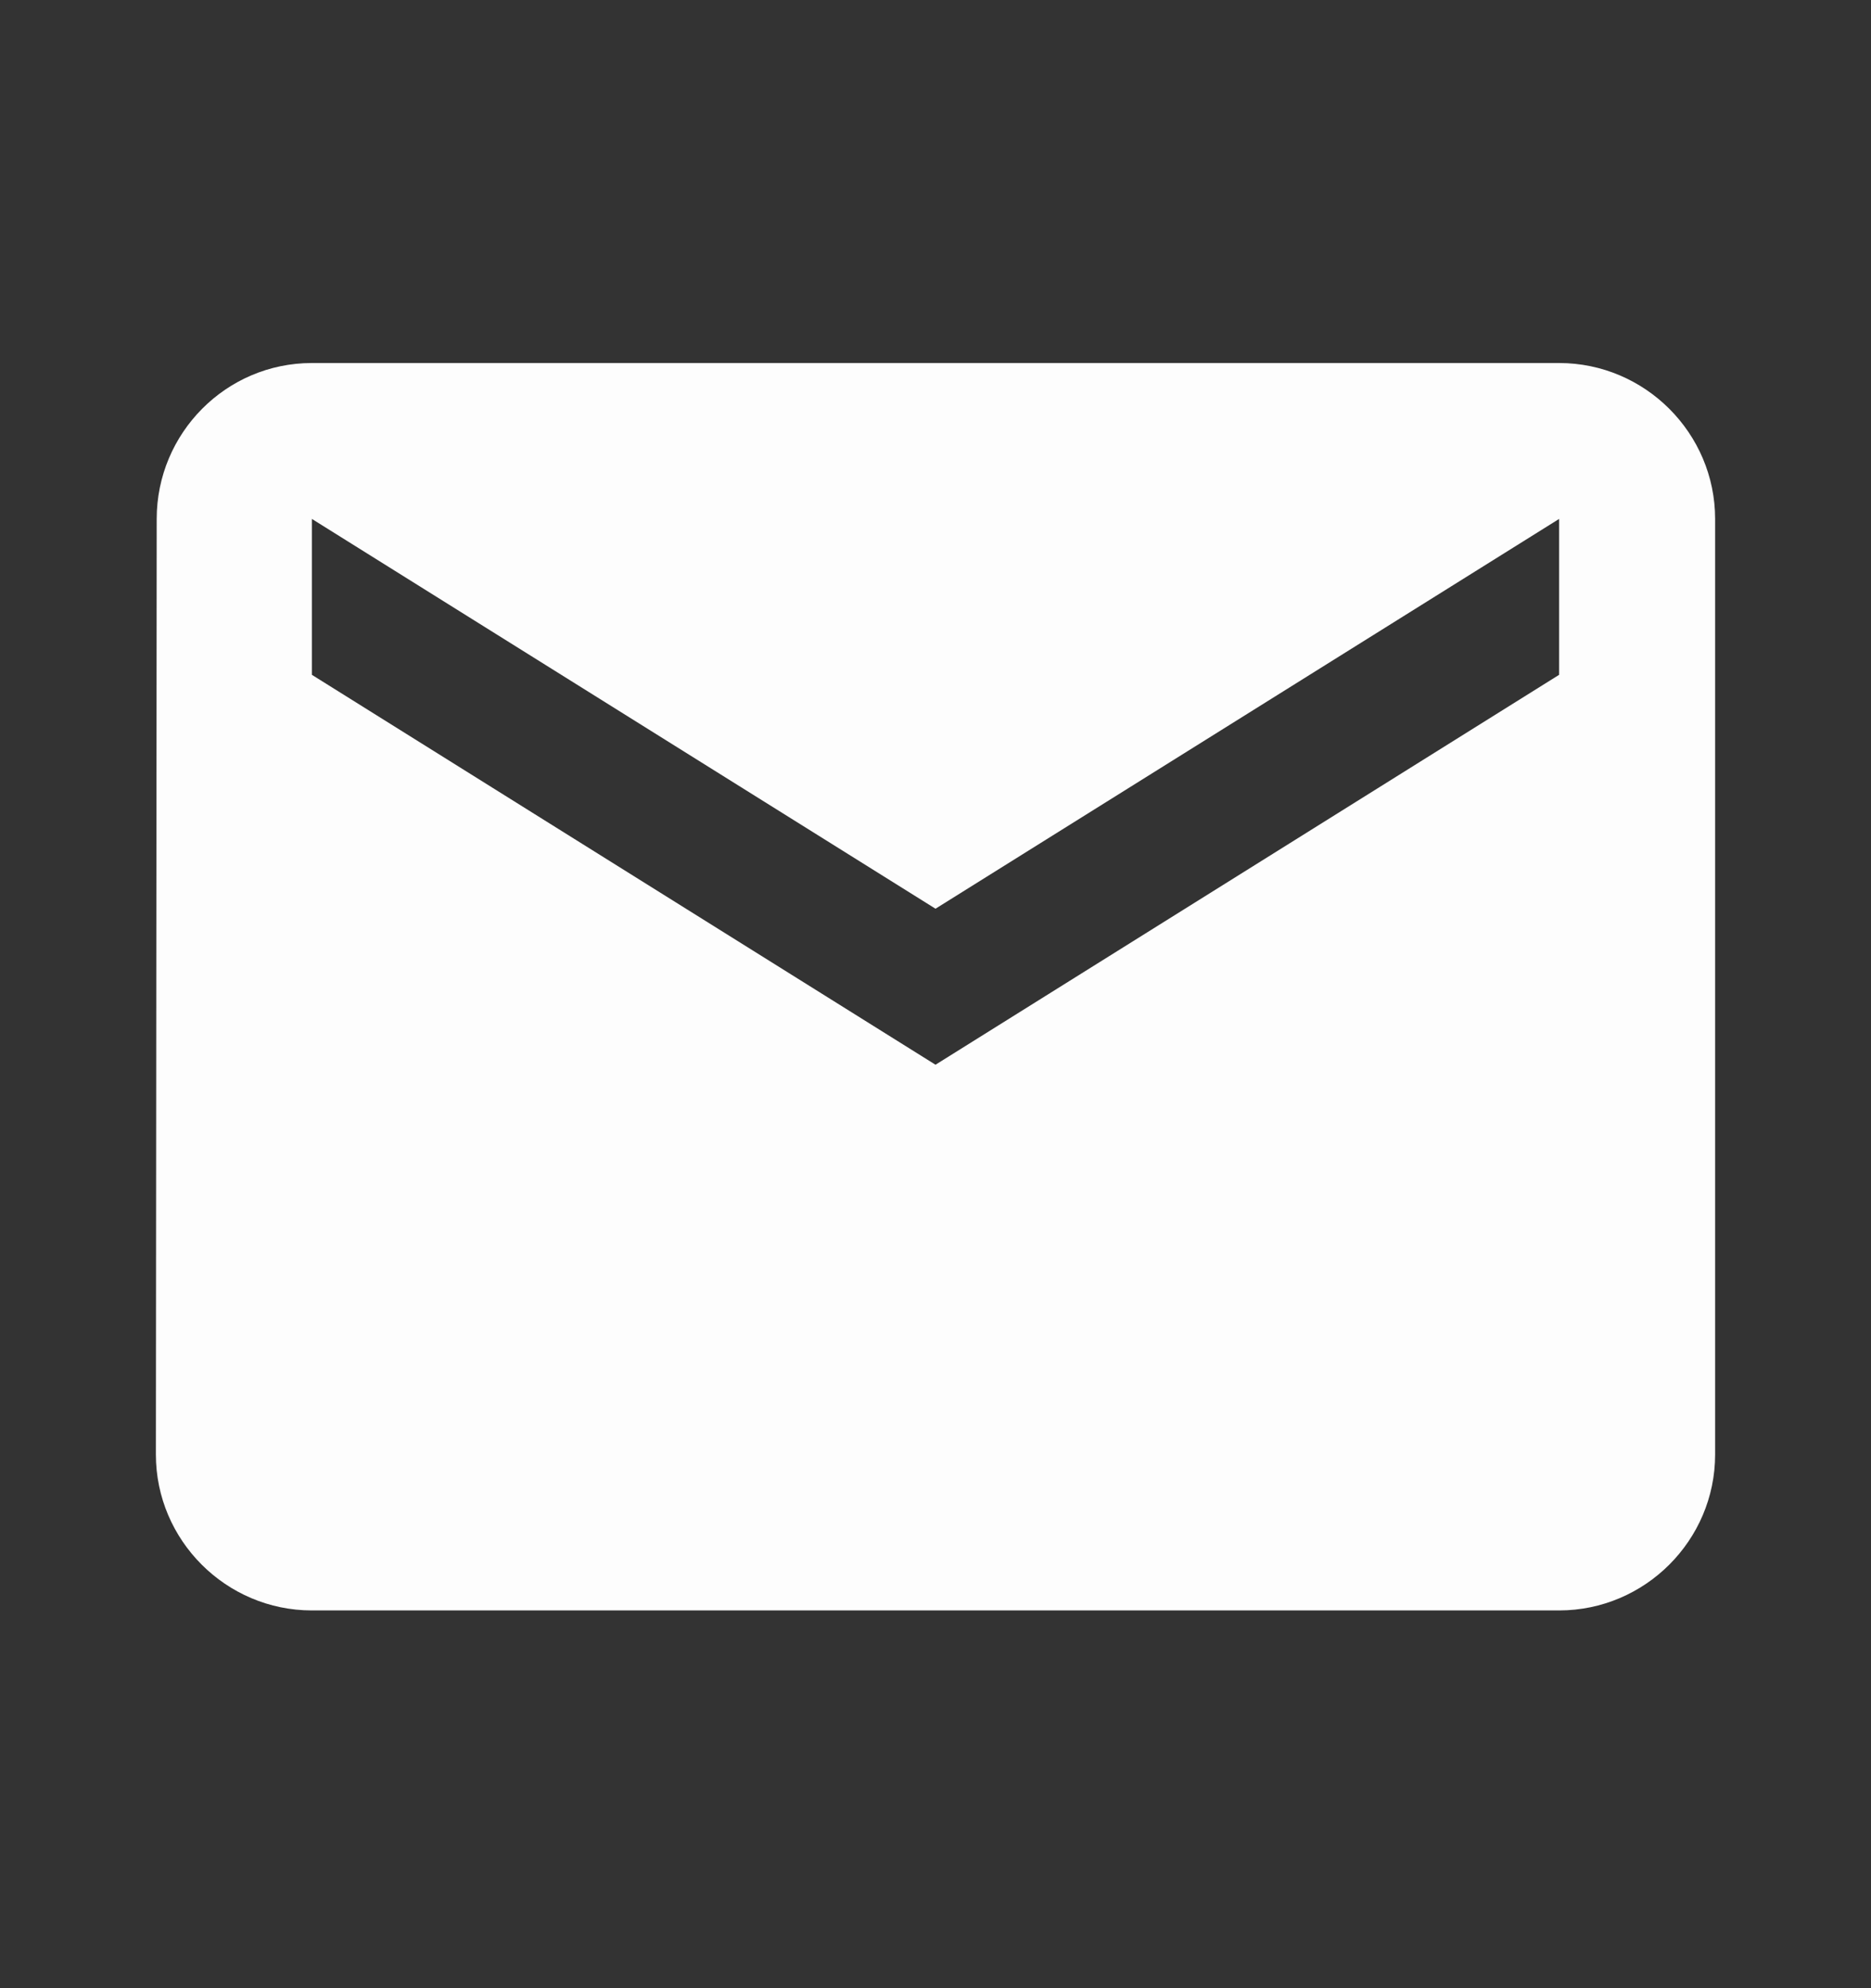 <svg width="16" height="17" viewBox="0 0 16 17" fill="none" xmlns="http://www.w3.org/2000/svg">
<rect x="0" y="0" width="16" height="17" fill="#333333" stroke="none"/>
<g clip-path="url(#clip0_318_1419)">
<path d="M13.333 3.104H2.667C1.933 3.104 1.34 3.704 1.34 4.437L1.333 12.437C1.333 13.17 1.933 13.77 2.667 13.77H13.333C14.067 13.77 14.667 13.17 14.667 12.437V4.437C14.667 3.704 14.067 3.104 13.333 3.104ZM13.333 5.77L8 9.104L2.667 5.77V4.437L8 7.77L13.333 4.437V5.77Z" fill="#FDFDFD"/>
</g>
<defs>
<clipPath id="clip0_318_1419">
<rect width="16" height="16" fill="white" transform="translate(0 0.437)"/>
</clipPath>
</defs>
</svg>
